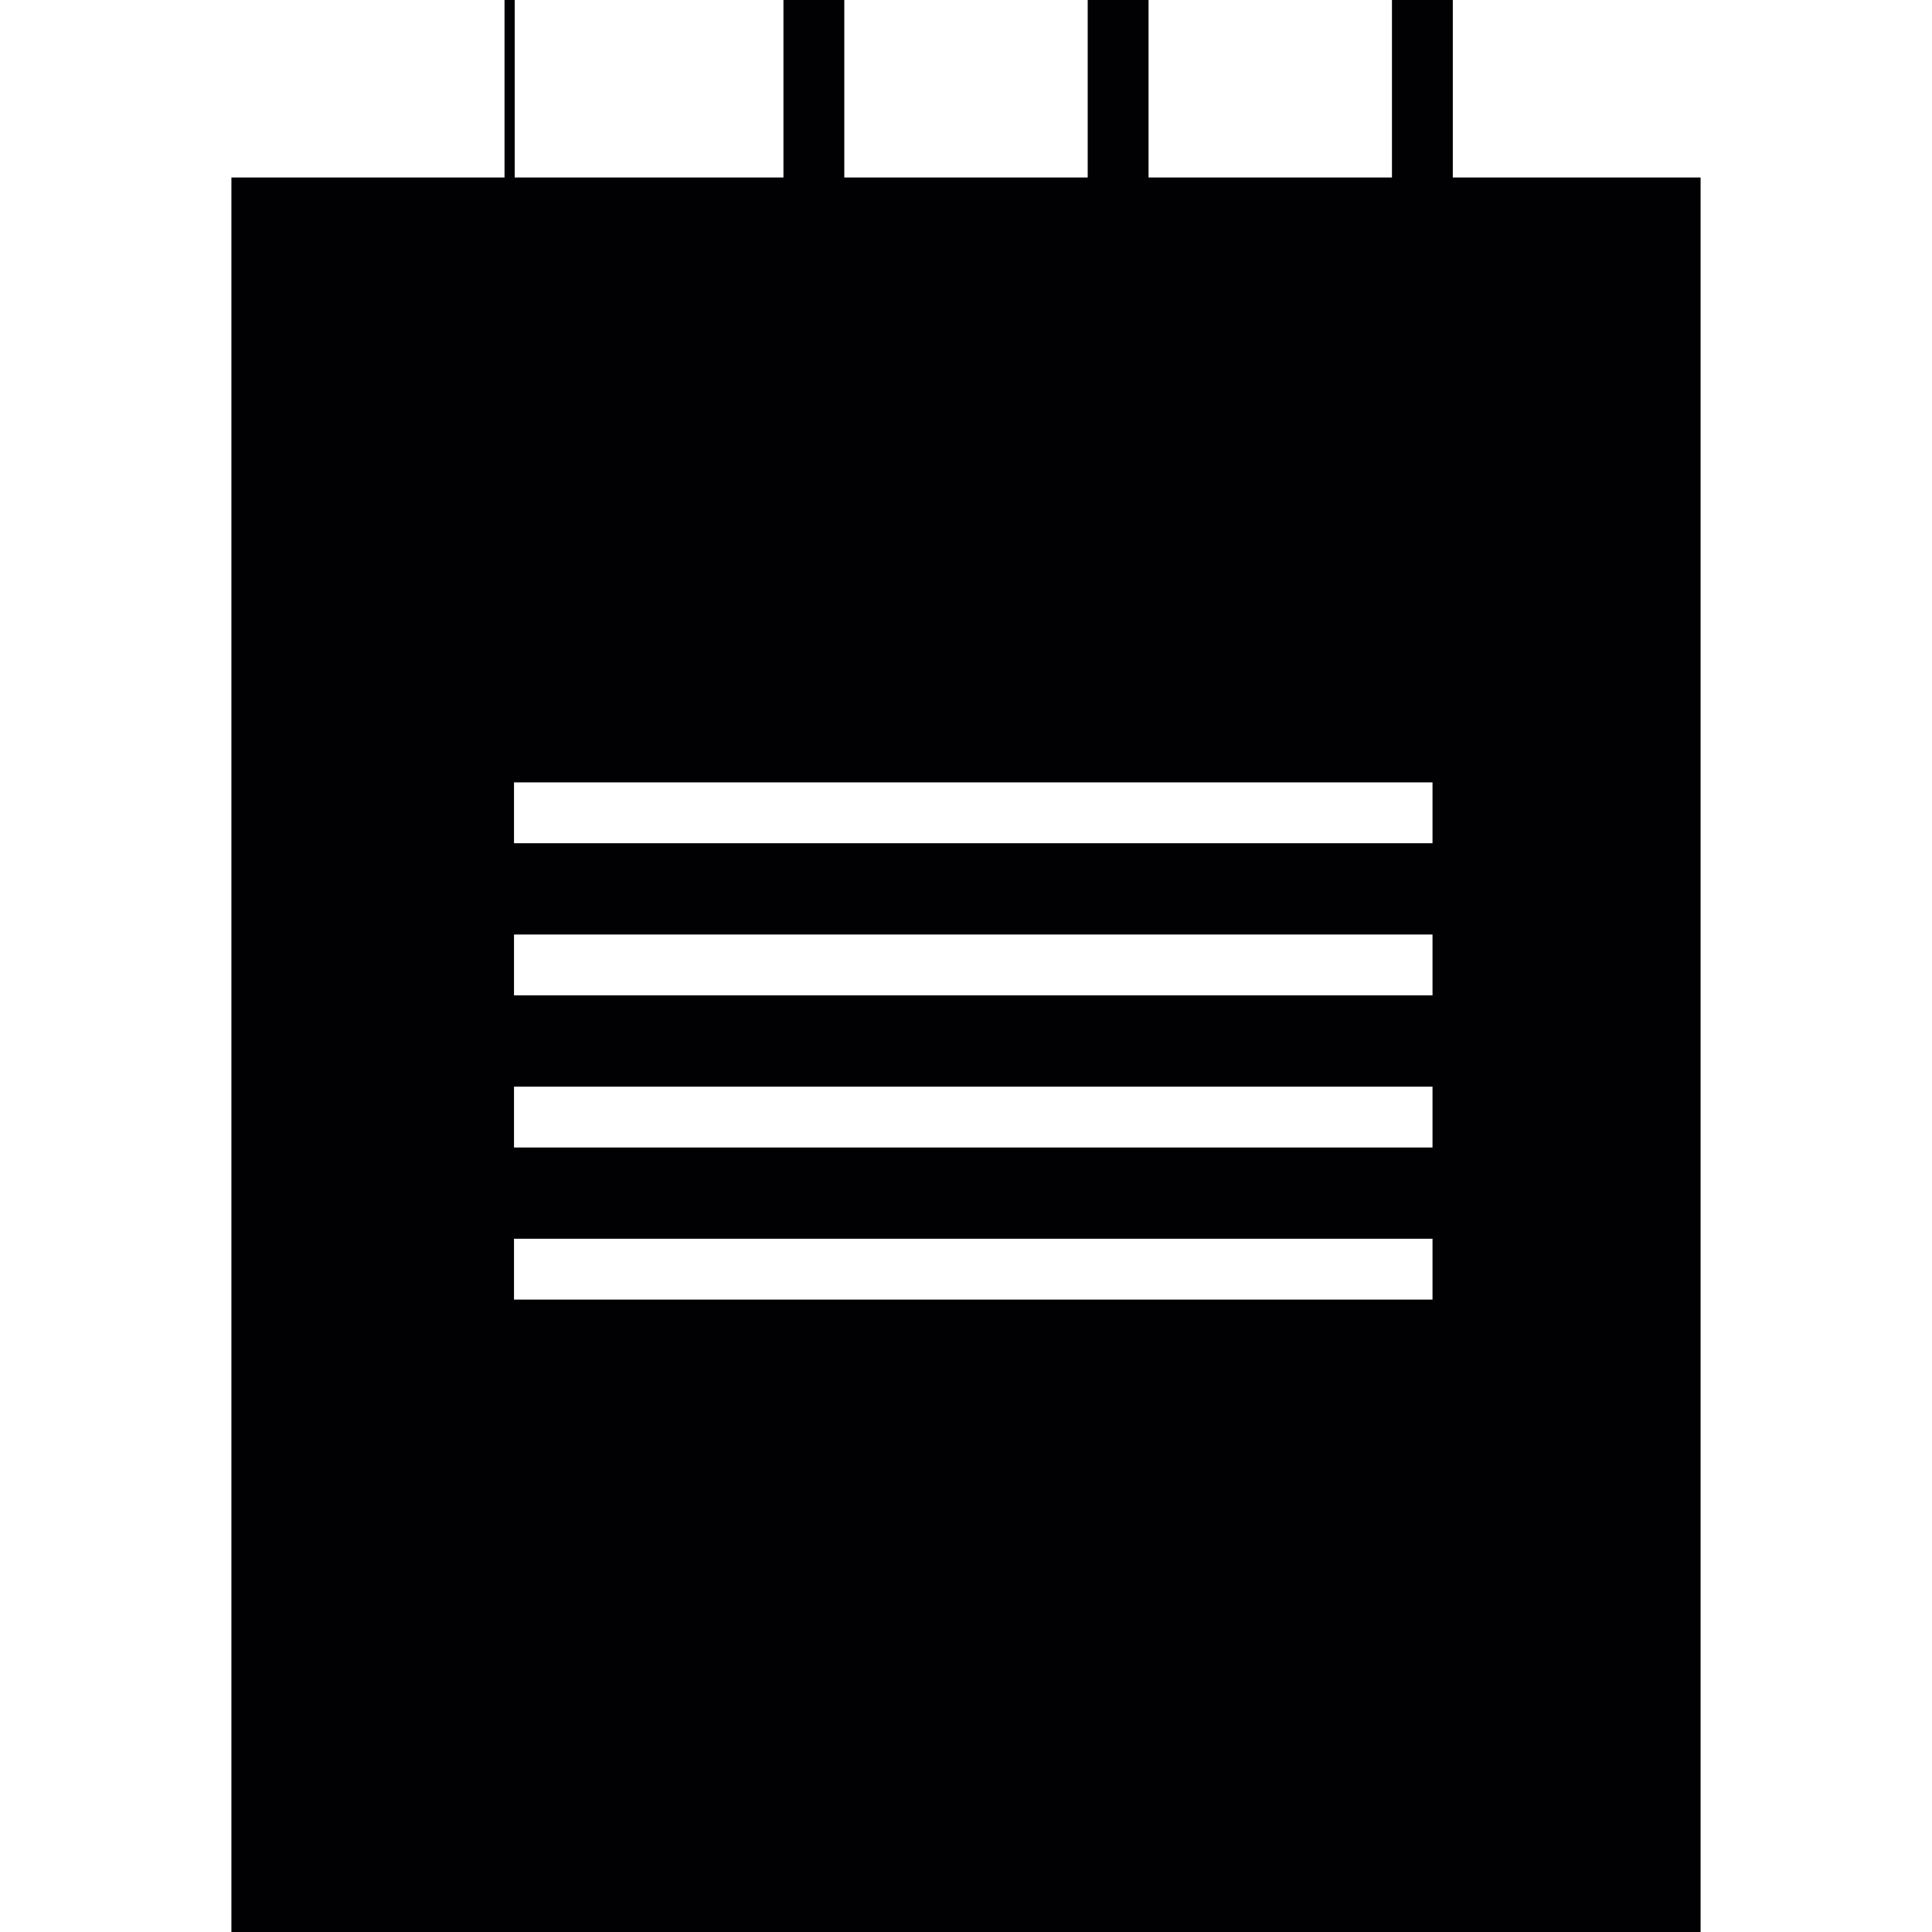 <?xml version="1.0" encoding="iso-8859-1"?>
<!-- Generator: Adobe Illustrator 18.1.1, SVG Export Plug-In . SVG Version: 6.00 Build 0)  -->
<svg version="1.1" id="Capa_1" xmlns="http://www.w3.org/2000/svg" xmlns:xlink="http://www.w3.org/1999/xlink" x="0px" y="0px"
	 viewBox="0 0 378.896 378.896" style="enable-background:new 0 0 378.896 378.896;" xml:space="preserve">
<g>
	<rect x="98.945" style="fill:#010002;" width="2" height="81.543"/>
	<path style="fill:#010002;" d="M284.918,34.805V0h-11.934v34.805h-47.735V0h-11.934v34.805h-47.735V0h-11.934v34.805H45.384
		v344.091h288.128V34.805H284.918z M280.938,254.875H100.804v-11.934h180.134V254.875z M280.938,225.041H100.804v-11.934h180.134
		V225.041z M280.938,195.206H100.804v-11.934h180.134V195.206z M280.938,165.372H100.804v-11.934h180.134V165.372z"/>
</g>
<g>
</g>
<g>
</g>
<g>
</g>
<g>
</g>
<g>
</g>
<g>
</g>
<g>
</g>
<g>
</g>
<g>
</g>
<g>
</g>
<g>
</g>
<g>
</g>
<g>
</g>
<g>
</g>
<g>
</g>
</svg>
